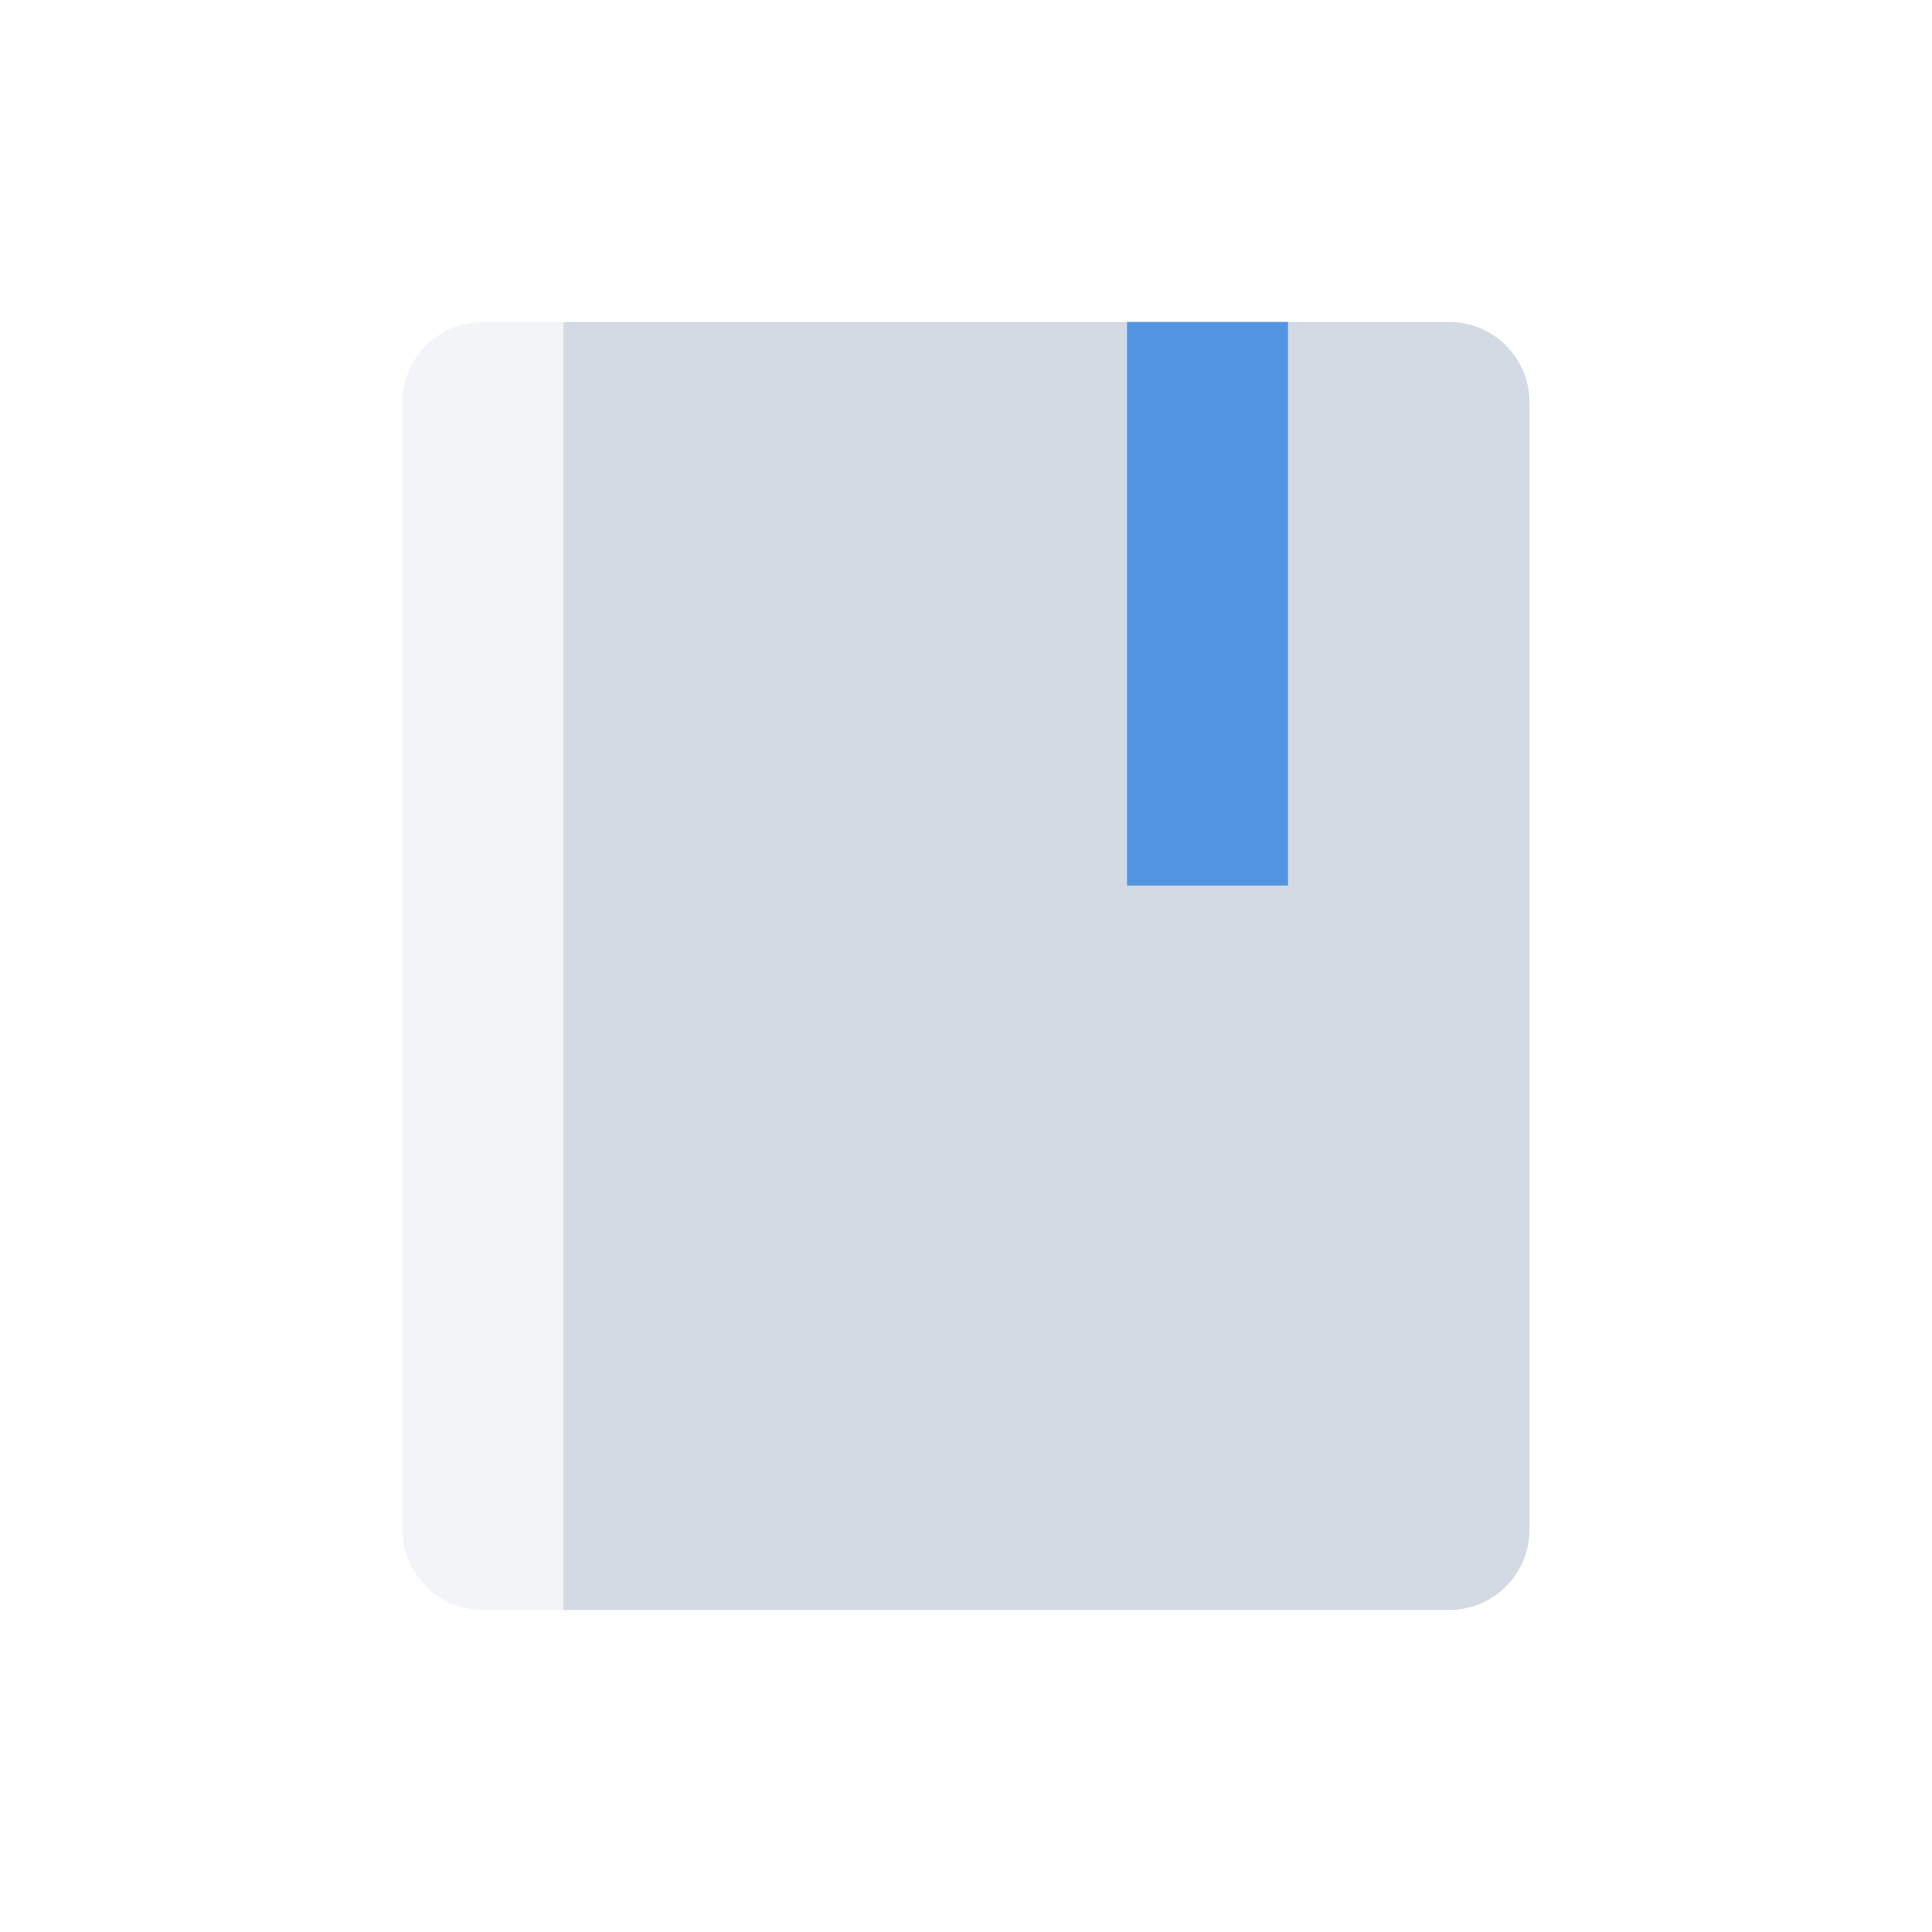 <svg xmlns="http://www.w3.org/2000/svg" width="24" height="24"><defs><style id="current-color-scheme" type="text/css">.ColorScheme-Text{color:#d3dae3}</style></defs><path d="M7 4v16h11c.554 0 1-.446 1-1V5c0-.554-.446-1-1-1H7z" class="ColorScheme-Text" fill="currentColor"/><path d="M14 4v7h2V4z" fill="currentColor" color="#5294e2"/><path d="M6 4c-.554 0-1 .446-1 1v14c0 .554.446 1 1 1h1V4H6z" class="ColorScheme-Text" opacity=".3" fill="currentColor"/></svg>